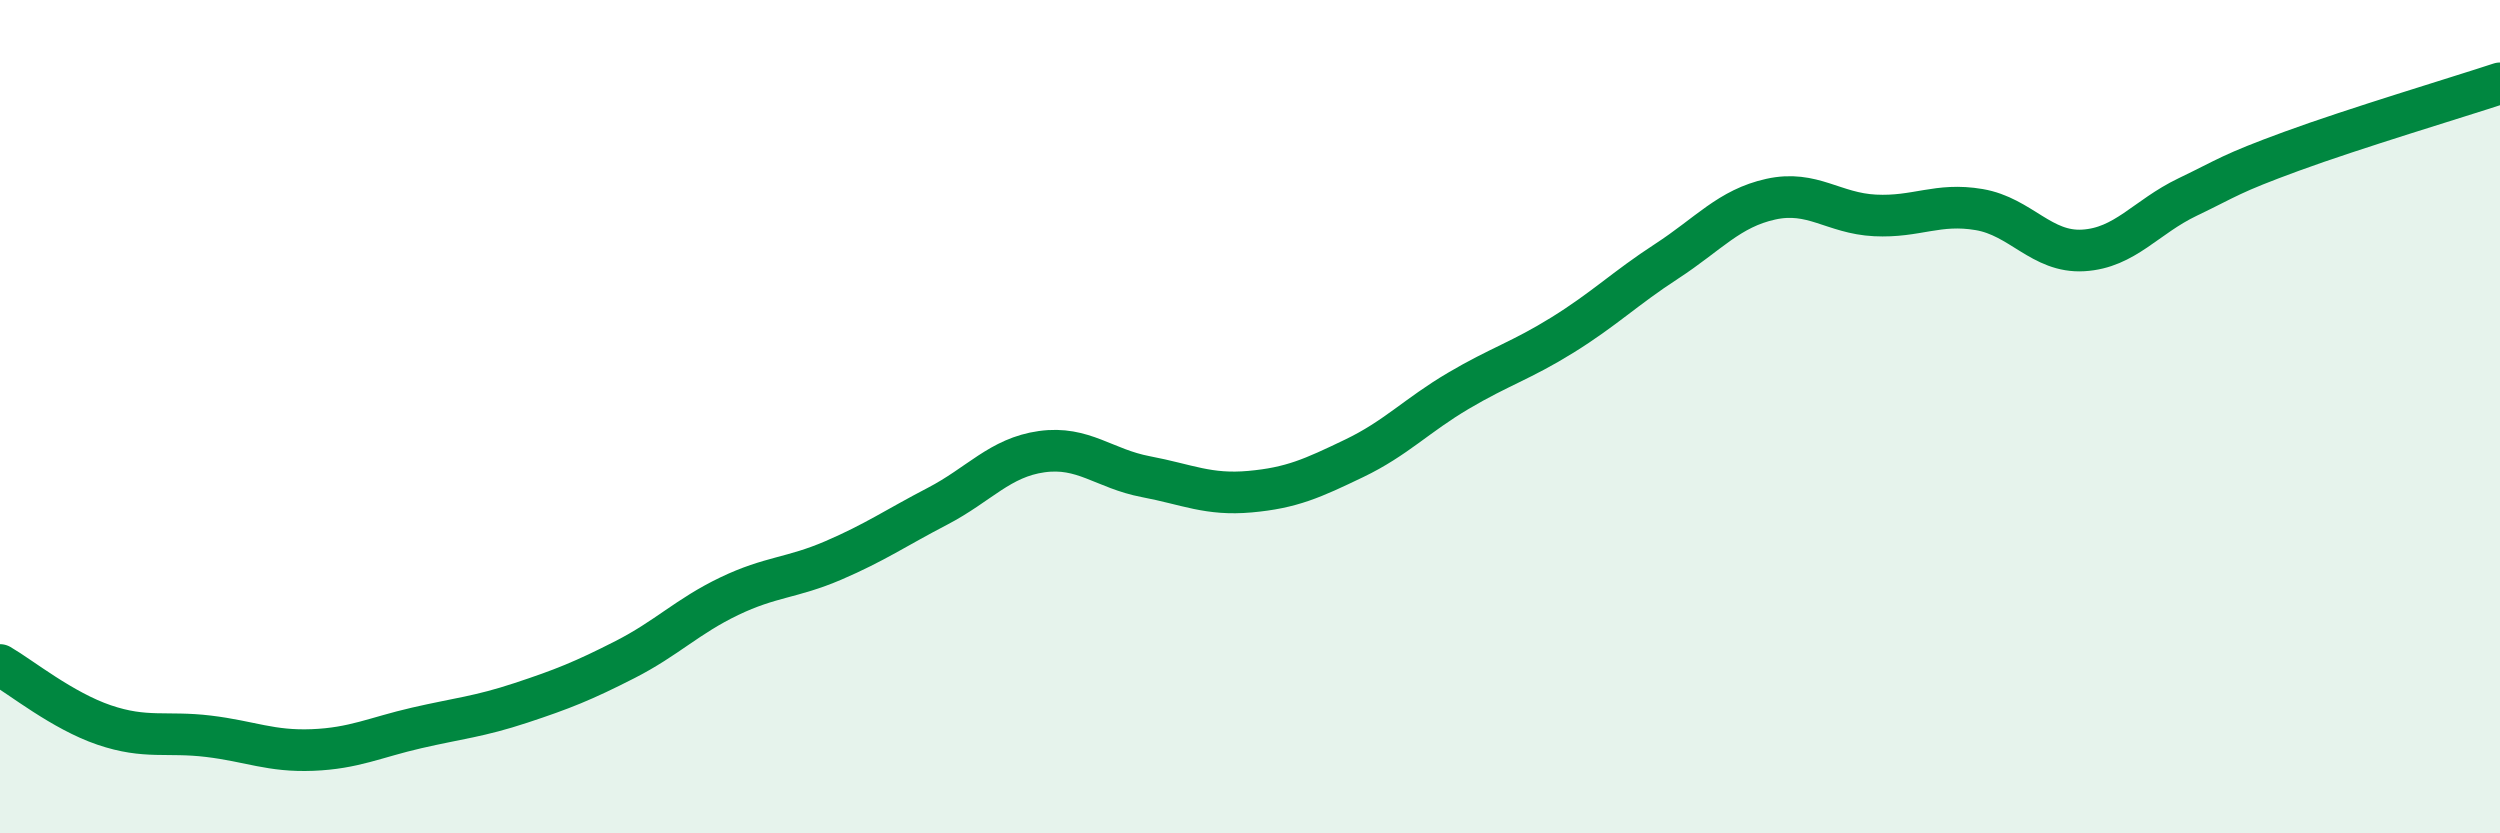 
    <svg width="60" height="20" viewBox="0 0 60 20" xmlns="http://www.w3.org/2000/svg">
      <path
        d="M 0,15.96 C 0.5,16.25 1.5,17.06 2.5,17.4 C 3.5,17.74 4,17.55 5,17.67 C 6,17.79 6.5,18.04 7.5,18 C 8.5,17.96 9,17.7 10,17.47 C 11,17.24 11.5,17.2 12.5,16.87 C 13.5,16.54 14,16.34 15,15.83 C 16,15.32 16.5,14.79 17.5,14.31 C 18.5,13.83 19,13.88 20,13.45 C 21,13.02 21.5,12.67 22.5,12.15 C 23.5,11.63 24,10.98 25,10.84 C 26,10.7 26.5,11.25 27.5,11.44 C 28.5,11.63 29,11.89 30,11.8 C 31,11.71 31.5,11.48 32.5,11 C 33.5,10.52 34,9.97 35,9.38 C 36,8.79 36.5,8.66 37.5,8.04 C 38.5,7.42 39,6.92 40,6.27 C 41,5.62 41.5,5 42.5,4.78 C 43.5,4.56 44,5.12 45,5.17 C 46,5.22 46.5,4.86 47.5,5.03 C 48.5,5.2 49,6.07 50,6.01 C 51,5.95 51.5,5.21 52.5,4.73 C 53.5,4.25 53.5,4.18 55,3.63 C 56.5,3.08 59,2.33 60,2L60 20L0 20Z"
        fill="#008740"
        opacity="0.1"
        stroke-linecap="round"
        stroke-linejoin="round"
      />
      <path
        d="M 0,15.96 C 0.5,16.25 1.5,17.06 2.5,17.4 C 3.5,17.74 4,17.55 5,17.67 C 6,17.79 6.5,18.04 7.5,18 C 8.5,17.96 9,17.7 10,17.47 C 11,17.24 11.5,17.2 12.5,16.87 C 13.5,16.54 14,16.34 15,15.83 C 16,15.32 16.5,14.79 17.5,14.31 C 18.5,13.83 19,13.88 20,13.45 C 21,13.02 21.5,12.67 22.5,12.15 C 23.5,11.63 24,10.98 25,10.84 C 26,10.7 26.5,11.25 27.5,11.44 C 28.5,11.63 29,11.89 30,11.8 C 31,11.71 31.5,11.48 32.5,11 C 33.5,10.52 34,9.97 35,9.38 C 36,8.79 36.5,8.66 37.5,8.04 C 38.5,7.42 39,6.92 40,6.27 C 41,5.62 41.5,5 42.5,4.78 C 43.5,4.56 44,5.12 45,5.17 C 46,5.22 46.5,4.86 47.5,5.03 C 48.5,5.2 49,6.07 50,6.01 C 51,5.95 51.5,5.21 52.5,4.73 C 53.5,4.25 53.5,4.18 55,3.63 C 56.5,3.08 59,2.33 60,2"
        stroke="#008740"
        stroke-width="1"
        fill="none"
        stroke-linecap="round"
        stroke-linejoin="round"
      />
    </svg>
  